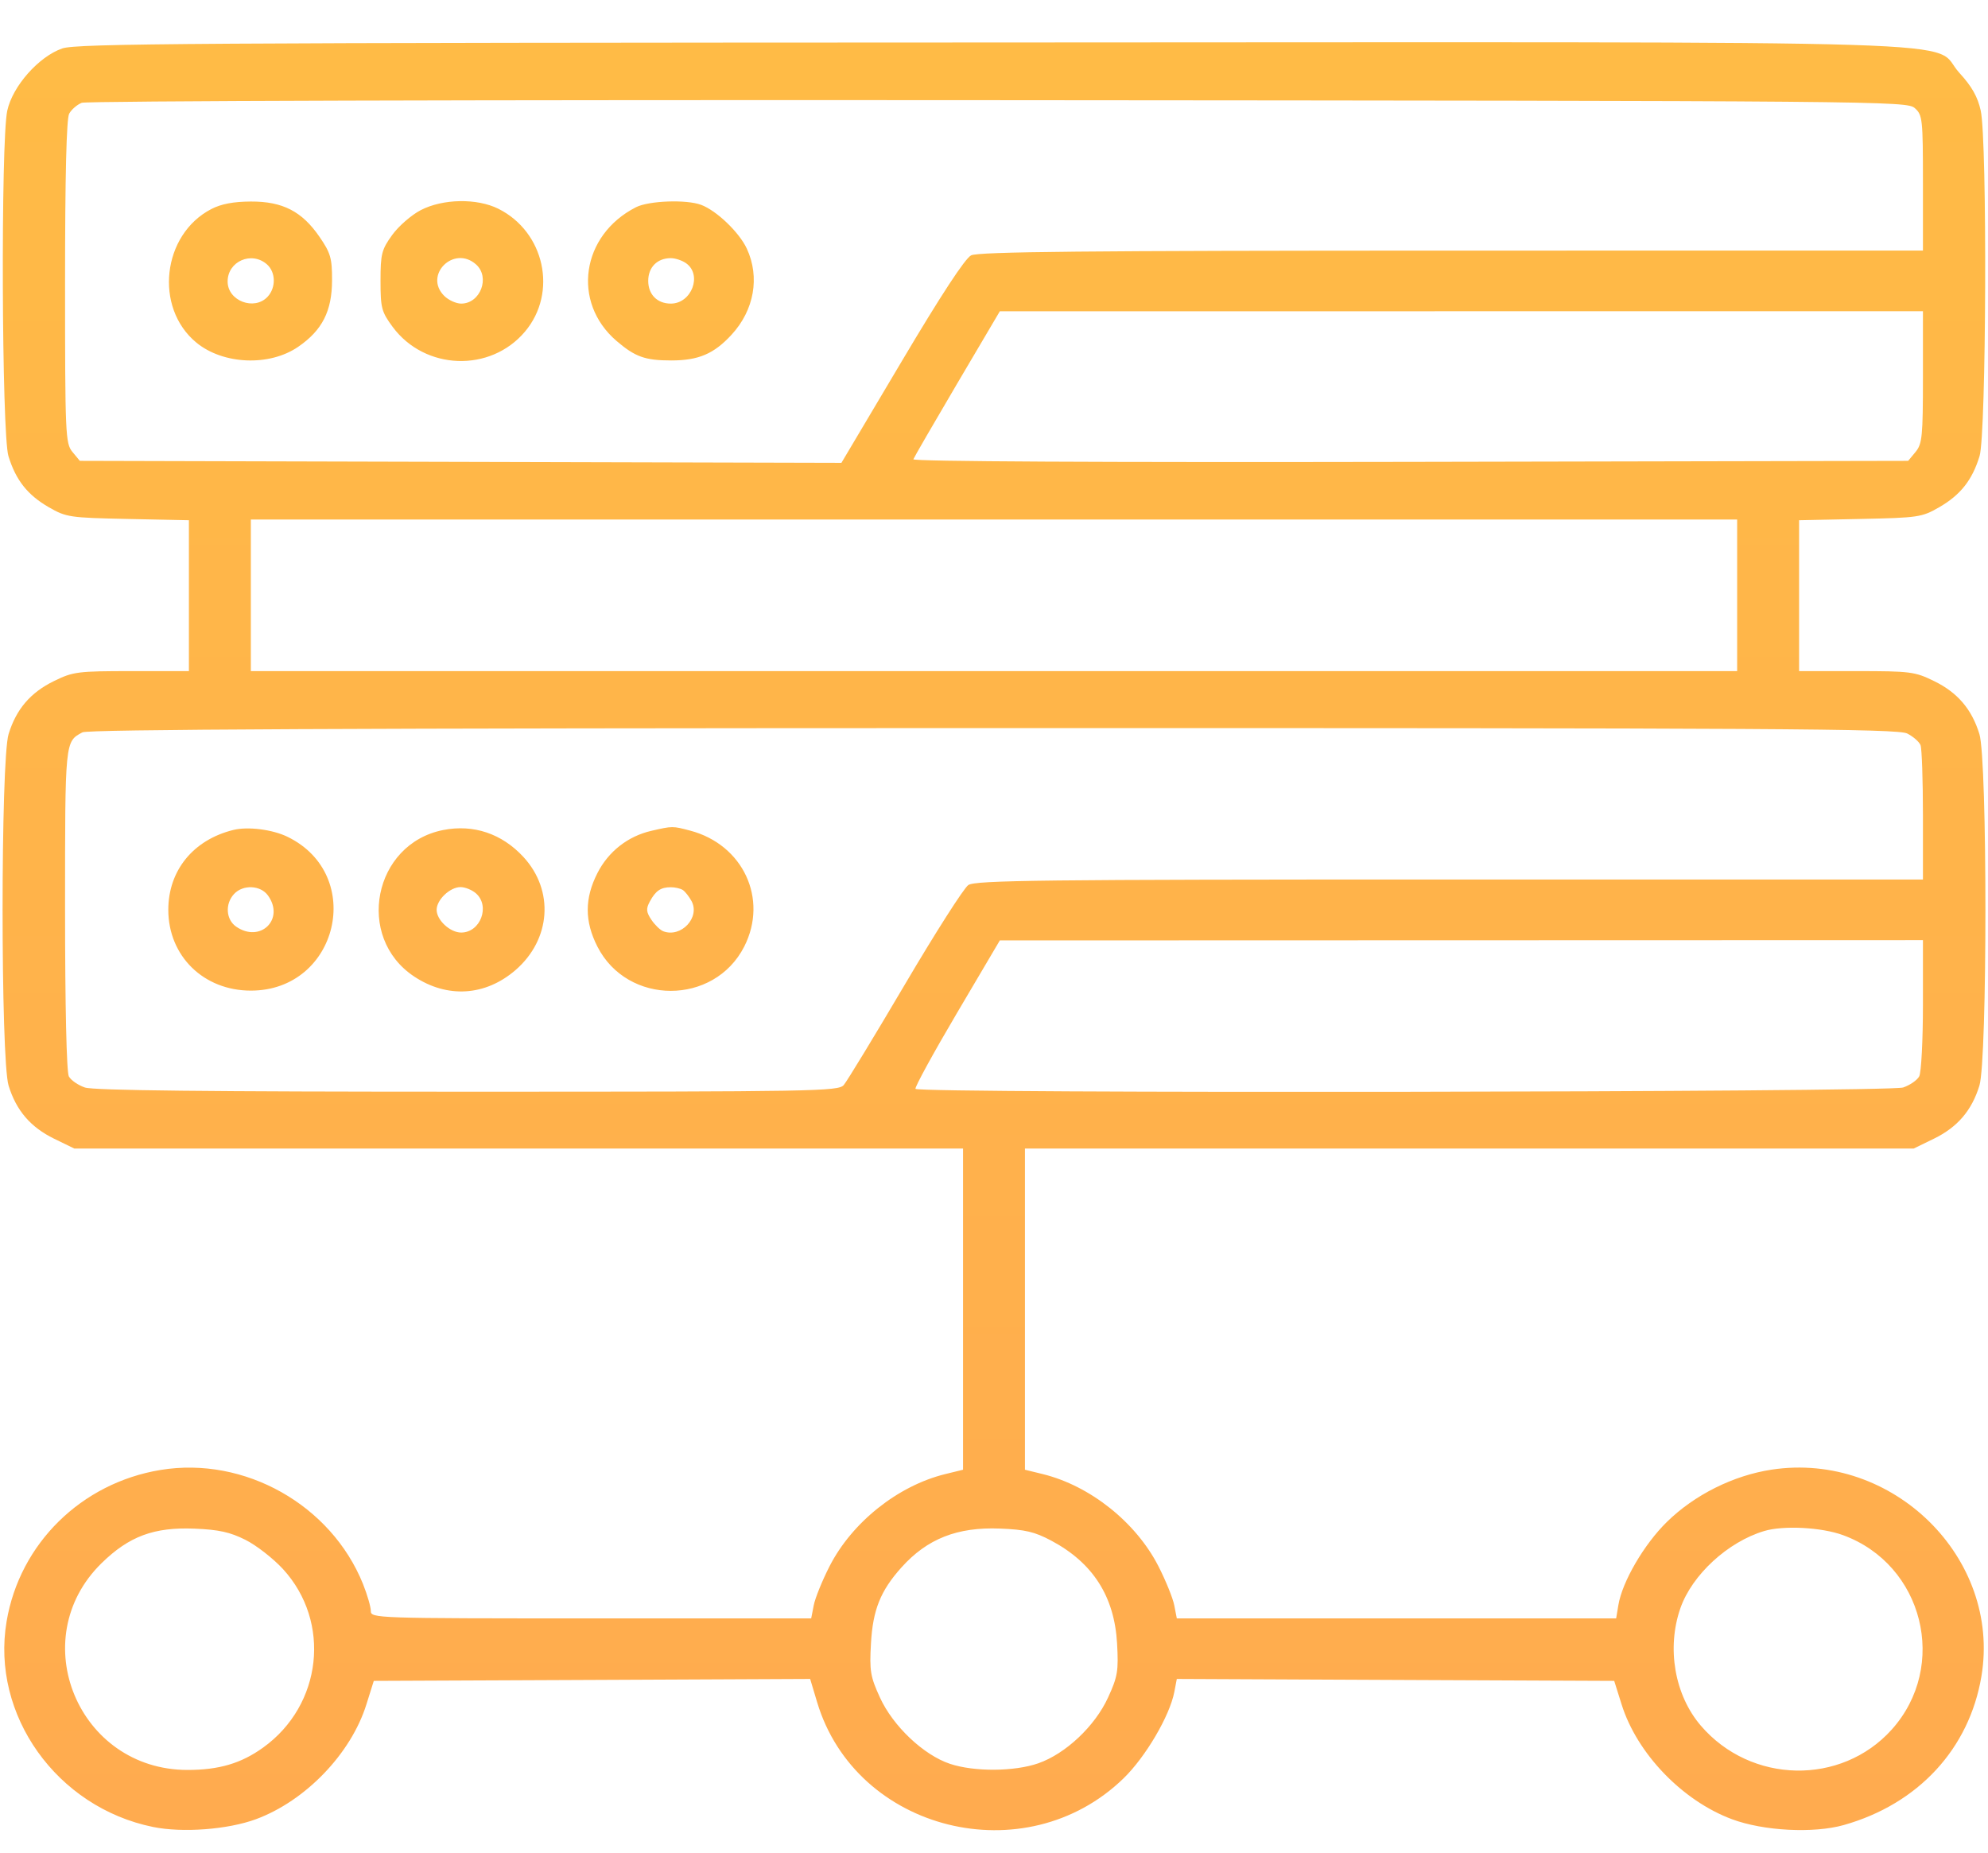 <svg width="44" height="41" viewBox="0 0 44 41" fill="none" xmlns="http://www.w3.org/2000/svg">
<path fill-rule="evenodd" clip-rule="evenodd" d="M1.378 1.072C0.858 1.252 0.28 1.905 0.161 2.448C0.015 3.115 0.037 9.608 0.187 10.095C0.351 10.627 0.61 10.954 1.081 11.226C1.466 11.447 1.539 11.458 2.832 11.485L4.181 11.513V13.183V14.852H2.913C1.718 14.852 1.619 14.865 1.197 15.071C0.676 15.325 0.36 15.693 0.19 16.246C0.013 16.821 0.013 23.449 0.19 24.025C0.36 24.577 0.676 24.945 1.197 25.2L1.645 25.418H11.48H21.315V28.972V32.526L20.919 32.623C19.872 32.881 18.858 33.689 18.361 34.661C18.198 34.98 18.04 35.37 18.01 35.528L17.954 35.816H13.081C8.295 35.816 8.207 35.813 8.207 35.651C8.207 35.56 8.129 35.292 8.034 35.054C7.328 33.303 5.413 32.225 3.553 32.531C1.8 32.819 0.436 34.161 0.146 35.883C-0.203 37.952 1.255 39.998 3.388 40.432C4.041 40.565 5.044 40.489 5.665 40.26C6.762 39.855 7.768 38.81 8.109 37.721L8.273 37.199L13.102 37.178L17.931 37.156L18.085 37.67C18.943 40.531 22.697 41.464 24.867 39.356C25.355 38.883 25.889 37.974 25.991 37.444L26.046 37.156L30.887 37.178L35.727 37.199L35.891 37.721C36.232 38.809 37.236 39.852 38.335 40.261C39.034 40.521 40.14 40.578 40.809 40.389C42.457 39.923 43.587 38.701 43.855 37.094C44.291 34.479 41.892 32.118 39.212 32.524C38.365 32.652 37.503 33.082 36.892 33.682C36.387 34.177 35.905 35.003 35.819 35.522L35.77 35.816H30.908H26.046L25.99 35.528C25.96 35.37 25.802 34.98 25.639 34.661C25.142 33.689 24.128 32.881 23.081 32.623L22.685 32.526V28.972V25.418H32.52H42.355L42.803 25.2C43.325 24.945 43.64 24.577 43.81 24.025C43.987 23.449 43.987 16.821 43.81 16.246C43.64 15.693 43.325 15.325 42.803 15.071C42.382 14.865 42.282 14.852 41.087 14.852H39.819V13.183V11.513L41.168 11.485C42.461 11.458 42.535 11.447 42.919 11.226C43.39 10.954 43.65 10.627 43.813 10.095C43.963 9.608 43.985 3.115 43.839 2.448C43.772 2.142 43.642 1.913 43.367 1.613C42.68 0.866 44.791 0.932 21.963 0.94C4.241 0.946 1.695 0.962 1.378 1.072ZM42.38 2.393C42.551 2.544 42.56 2.634 42.56 4.049V5.545L32.13 5.546C24.023 5.547 21.654 5.571 21.494 5.651C21.359 5.719 20.828 6.53 19.956 7.999L18.623 10.243L10.195 10.221L1.767 10.199L1.603 10.001C1.448 9.813 1.44 9.623 1.44 6.243C1.44 3.884 1.471 2.627 1.531 2.516C1.581 2.424 1.706 2.316 1.809 2.275C1.916 2.233 10.619 2.208 22.098 2.217C41.733 2.232 42.204 2.236 42.38 2.393ZM4.678 4.626C3.589 5.189 3.407 6.808 4.346 7.582C4.94 8.07 5.964 8.113 6.601 7.674C7.132 7.309 7.348 6.885 7.349 6.204C7.351 5.714 7.317 5.599 7.072 5.242C6.685 4.678 6.256 4.457 5.552 4.46C5.168 4.462 4.896 4.513 4.678 4.626ZM9.313 4.65C9.106 4.757 8.82 5.006 8.679 5.202C8.446 5.525 8.422 5.622 8.422 6.215C8.422 6.817 8.444 6.9 8.691 7.235C9.404 8.197 10.854 8.248 11.62 7.338C12.347 6.475 12.055 5.132 11.03 4.62C10.556 4.384 9.803 4.397 9.313 4.65ZM14.076 4.586C12.865 5.202 12.648 6.687 13.643 7.543C14.056 7.897 14.277 7.977 14.855 7.977C15.46 7.977 15.8 7.832 16.19 7.409C16.693 6.864 16.822 6.134 16.529 5.502C16.361 5.141 15.859 4.66 15.517 4.533C15.189 4.411 14.361 4.442 14.076 4.586ZM5.909 5.851C6.104 6.024 6.111 6.363 5.924 6.566C5.63 6.884 5.038 6.66 5.038 6.23C5.038 5.782 5.569 5.551 5.909 5.851ZM10.535 5.851C10.854 6.134 10.633 6.719 10.207 6.719C10.097 6.719 9.929 6.643 9.835 6.551C9.367 6.093 10.043 5.416 10.535 5.851ZM15.187 5.827C15.548 6.085 15.306 6.719 14.847 6.719C14.547 6.719 14.347 6.518 14.347 6.216C14.347 5.914 14.547 5.713 14.847 5.713C14.947 5.713 15.1 5.764 15.187 5.827ZM42.56 8.345C42.56 9.655 42.544 9.823 42.397 10.001L42.233 10.199L31.209 10.221C24.368 10.234 20.197 10.213 20.215 10.164C20.231 10.121 20.668 9.366 21.186 8.487L22.129 6.889L32.344 6.888L42.56 6.887V8.345ZM38.448 13.175V14.852H22H5.552V13.175V11.498H22H38.448V13.175ZM42.212 16.233C42.345 16.3 42.478 16.417 42.507 16.491C42.536 16.566 42.56 17.266 42.56 18.046V19.464H32.085C23.026 19.464 21.586 19.481 21.431 19.587C21.332 19.655 20.7 20.645 20.027 21.788C19.353 22.931 18.744 23.933 18.674 24.013C18.555 24.151 18.051 24.16 10.349 24.16C4.584 24.16 2.07 24.133 1.879 24.067C1.73 24.017 1.57 23.906 1.524 23.822C1.473 23.728 1.44 22.272 1.44 20.115C1.44 16.381 1.436 16.415 1.825 16.207C1.948 16.142 7.681 16.115 21.983 16.113C39.36 16.111 42.001 16.126 42.212 16.233ZM5.166 18.367C4.278 18.585 3.725 19.264 3.725 20.135C3.726 21.159 4.507 21.923 5.552 21.923C7.483 21.923 8.095 19.365 6.366 18.52C6.032 18.357 5.49 18.288 5.166 18.367ZM9.809 18.369C8.265 18.673 7.855 20.743 9.167 21.611C9.9 22.097 10.741 22.044 11.407 21.471C12.194 20.792 12.271 19.708 11.584 18.964C11.107 18.448 10.479 18.237 9.809 18.369ZM14.419 18.386C13.898 18.505 13.466 18.843 13.222 19.323C12.937 19.883 12.937 20.388 13.222 20.948C13.887 22.255 15.806 22.255 16.472 20.948C17.008 19.894 16.447 18.691 15.275 18.382C14.886 18.279 14.884 18.279 14.419 18.386ZM5.932 19.819C6.307 20.342 5.763 20.875 5.228 20.508C5.001 20.352 4.977 20.004 5.18 19.785C5.378 19.571 5.768 19.588 5.932 19.819ZM10.535 19.771C10.854 20.053 10.633 20.638 10.207 20.638C9.962 20.638 9.664 20.363 9.664 20.135C9.664 19.913 9.959 19.632 10.193 19.632C10.295 19.632 10.449 19.695 10.535 19.771ZM15.112 19.696C15.164 19.73 15.251 19.841 15.306 19.942C15.5 20.304 15.076 20.758 14.681 20.61C14.613 20.584 14.494 20.47 14.417 20.355C14.302 20.183 14.296 20.112 14.382 19.952C14.511 19.712 14.625 19.635 14.847 19.635C14.941 19.635 15.06 19.662 15.112 19.696ZM42.56 22.237C42.56 23.024 42.523 23.737 42.477 23.822C42.431 23.906 42.27 24.017 42.121 24.067C41.808 24.174 20.321 24.204 20.262 24.097C20.243 24.063 20.655 23.309 21.178 22.423L22.129 20.812L32.344 20.809L42.56 20.806V22.237ZM5.433 34.078C5.673 34.198 6.046 34.489 6.262 34.723C7.336 35.893 7.133 37.733 5.825 38.674C5.338 39.025 4.848 39.17 4.149 39.17C1.733 39.169 0.531 36.275 2.248 34.594C2.858 33.997 3.409 33.793 4.31 33.83C4.841 33.852 5.093 33.907 5.433 34.078ZM23.269 34.096C24.19 34.587 24.665 35.33 24.724 36.37C24.758 36.978 24.737 37.105 24.524 37.568C24.234 38.201 23.585 38.812 22.98 39.023C22.45 39.208 21.561 39.213 21.027 39.035C20.441 38.84 19.766 38.201 19.476 37.568C19.264 37.105 19.242 36.978 19.277 36.37C19.318 35.628 19.488 35.205 19.951 34.689C20.52 34.054 21.187 33.791 22.13 33.828C22.691 33.85 22.898 33.899 23.269 34.096ZM40.792 33.974C42.571 34.625 43.132 36.872 41.868 38.278C40.75 39.52 38.752 39.48 37.645 38.191C37.064 37.515 36.883 36.472 37.193 35.587C37.452 34.85 38.243 34.122 39.048 33.882C39.473 33.755 40.316 33.799 40.792 33.974Z" fill="url(#paint0_linear_901_6688)"/>
<defs>
<linearGradient id="paint0_linear_901_6688" x1="22" y1="0.935" x2="22" y2="40.503" gradientUnits="userSpaceOnUse">
<stop stop-color="#FFBB46"/>
<stop offset="1" stop-color="#FFAB4F"/>
</linearGradient>
</defs>
</svg>
